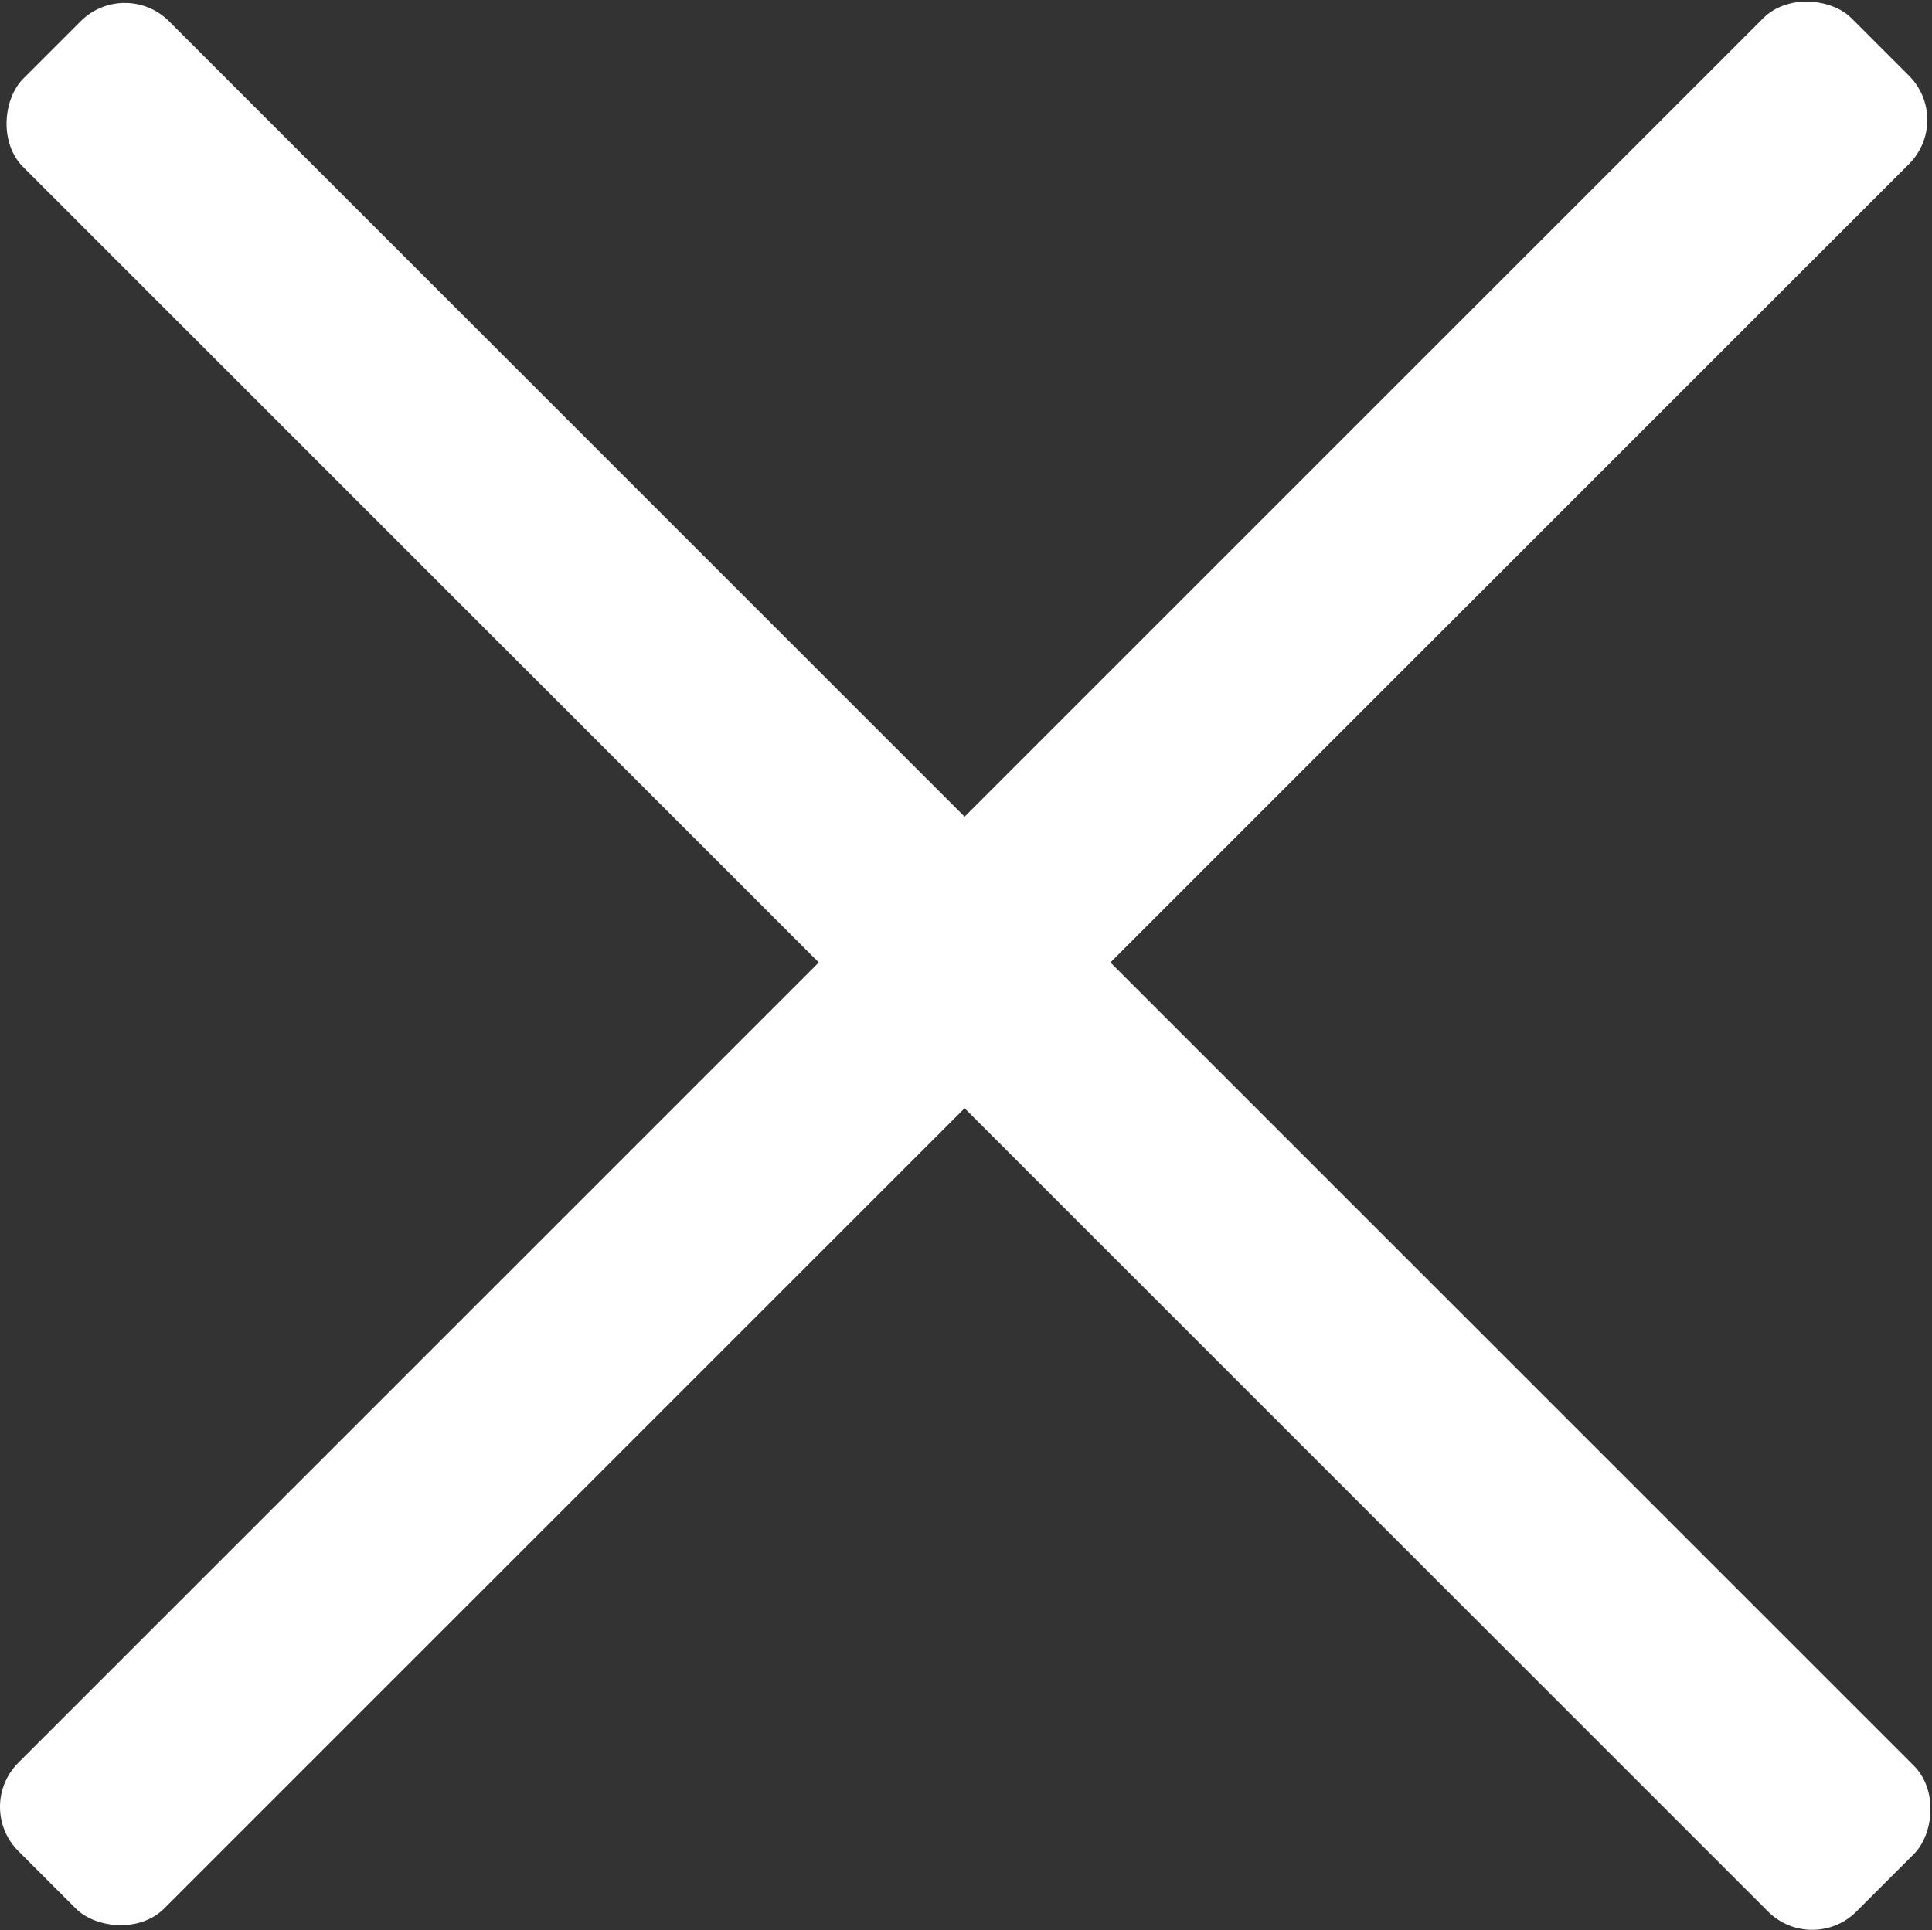 <svg id="Ebene_1" data-name="Ebene 1" xmlns="http://www.w3.org/2000/svg" viewBox="0 0 87.6 87.53"><rect x="0" y="0" width="87.6" height="87.53" fill="#333333" stroke="none"/><defs><style>.cls-1{fill:#fff;}</style></defs><title>menue-close-button</title><rect class="cls-1" x="-3.28" y="47.98" width="117.55" height="9.35" rx="2.83" ry="2.83" transform="translate(-32.78 45.7) rotate(-45)"/><rect class="cls-1" x="-3.06" y="48.12" width="117.55" height="9.35" rx="2.83" ry="2.83" transform="translate(41.85 -32.9) rotate(45)"/></svg>